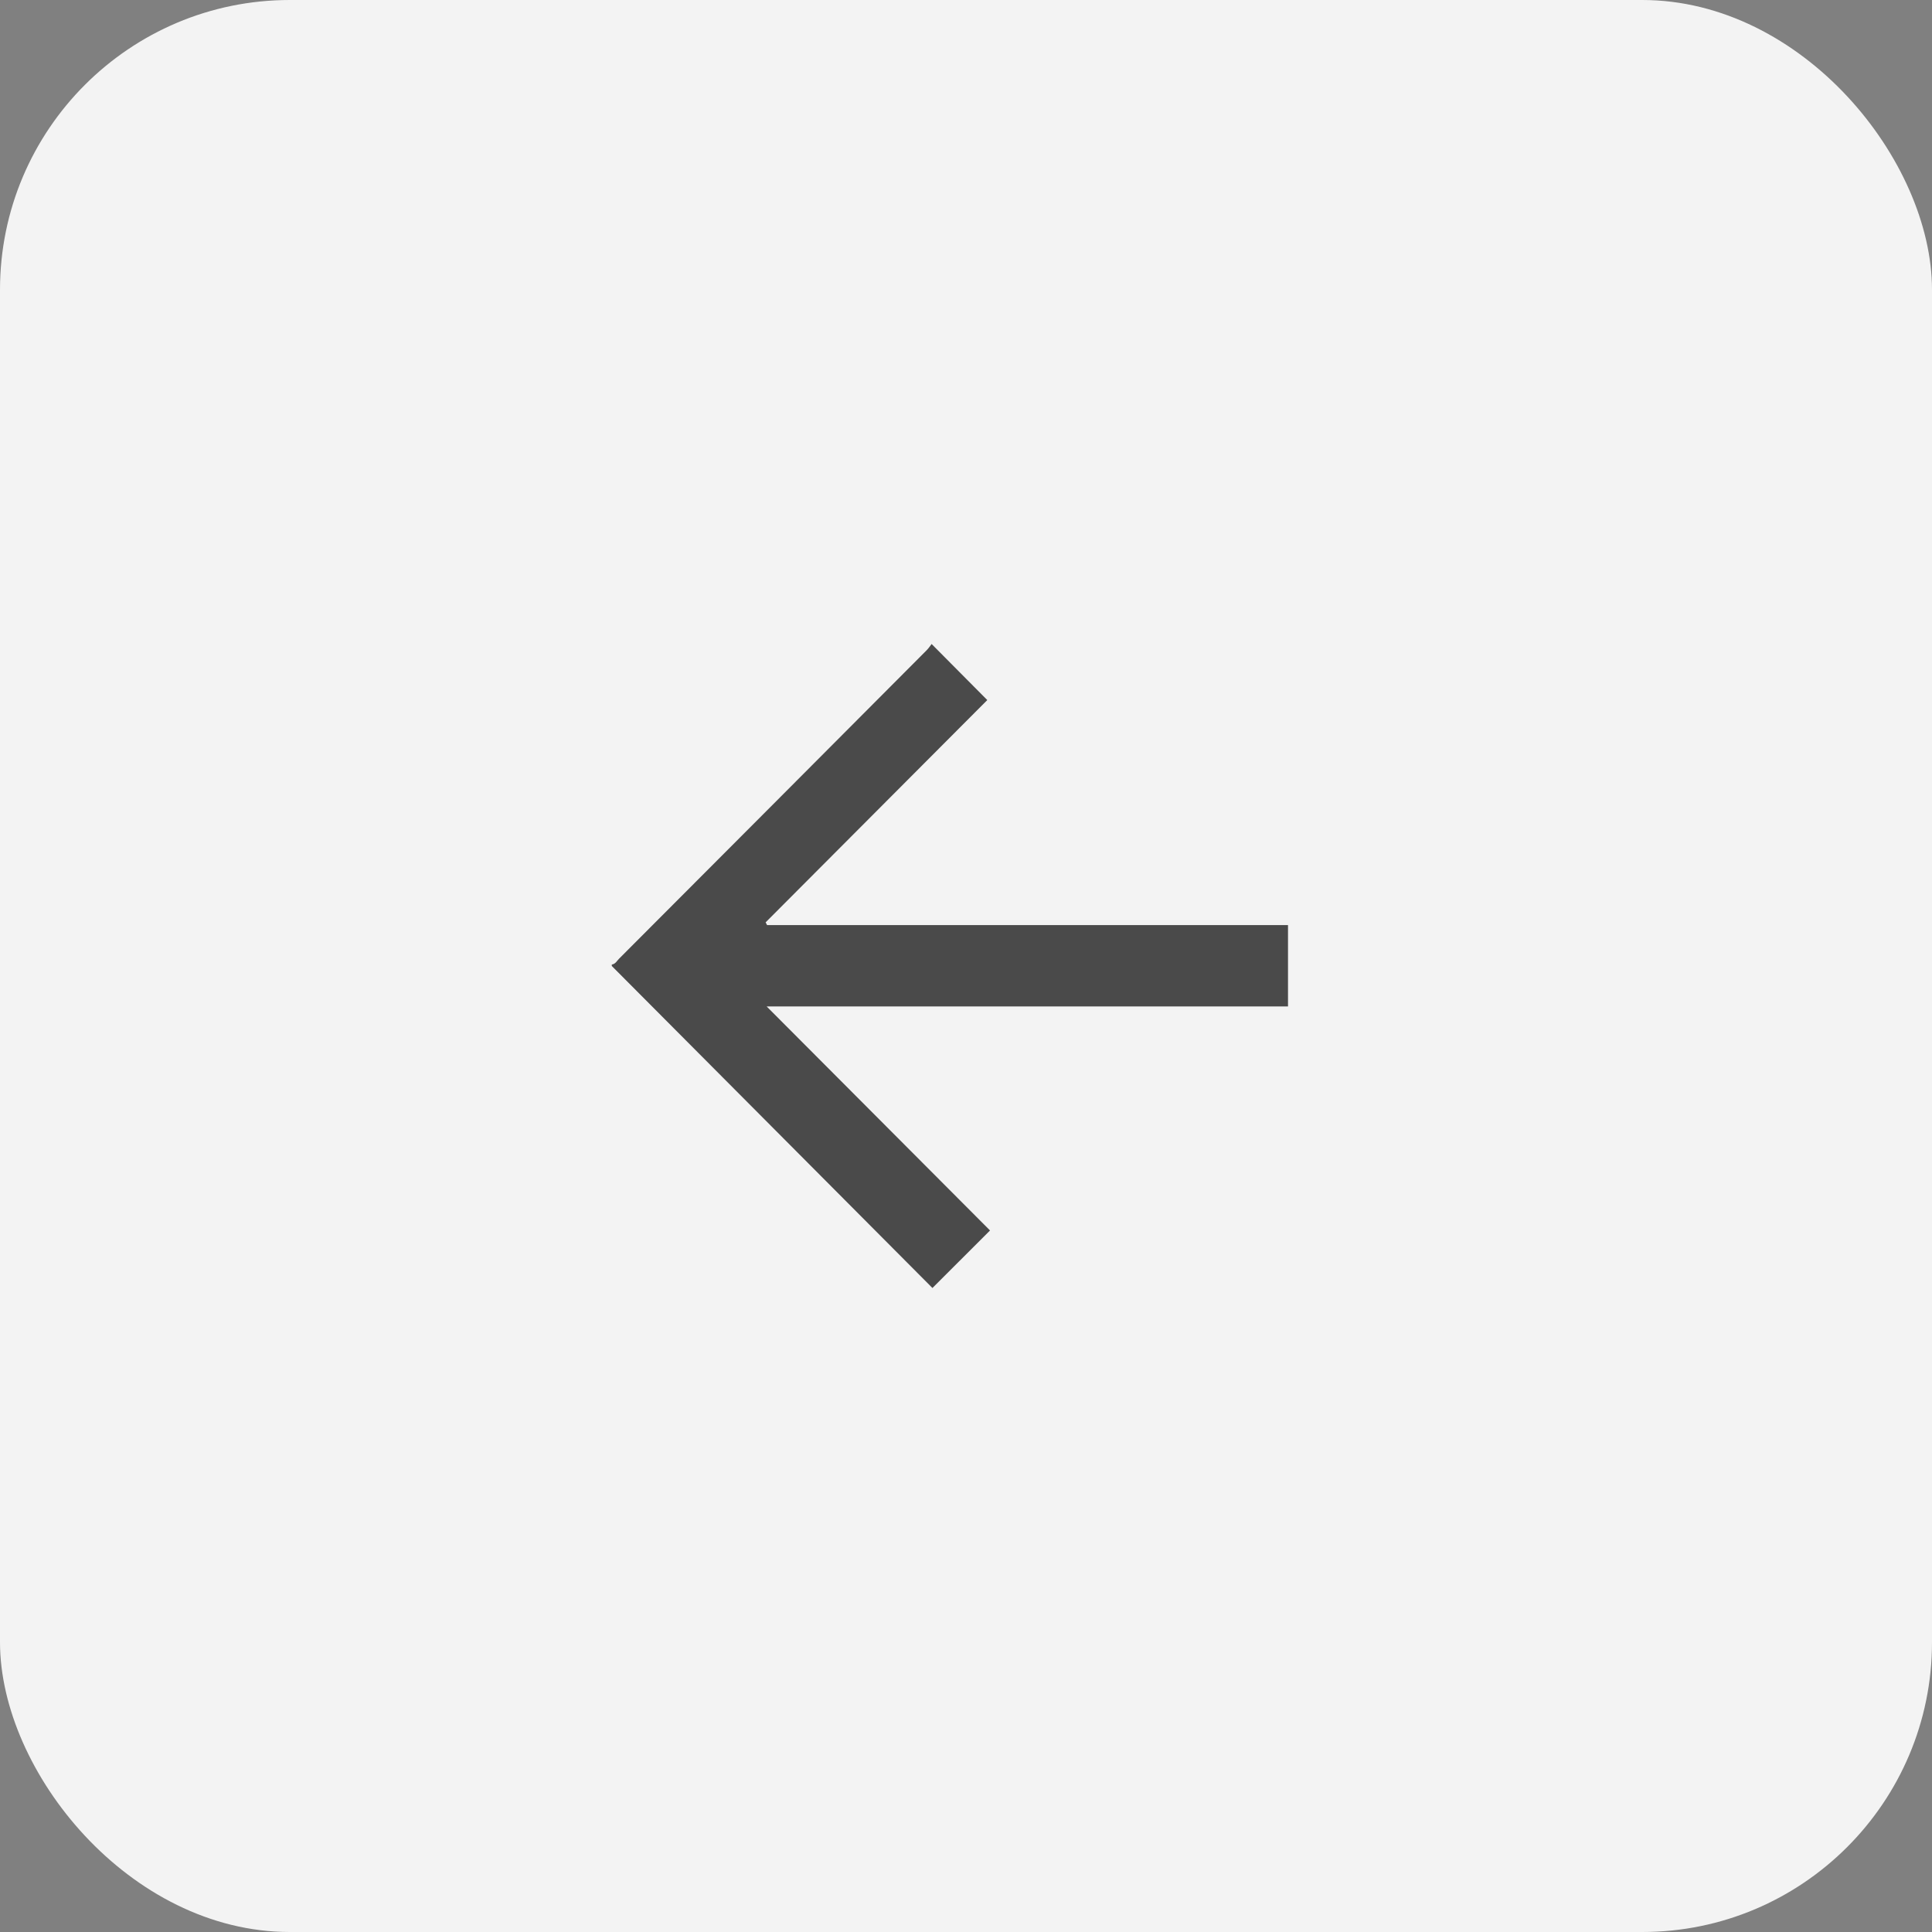 <?xml version="1.0" encoding="UTF-8"?> <svg xmlns="http://www.w3.org/2000/svg" width="60" height="60" viewBox="0 0 60 60" fill="none"><rect x="0" y="0" width="60" height="60" fill="#808080" stroke="none"/> <rect width="60" height="60" rx="9" fill="#F3F3F3"></rect> <path d="M19 29.954C19.111 29.941 19.157 29.843 19.222 29.777C22.406 26.584 25.591 23.397 28.769 20.203C28.841 20.131 28.893 20.052 28.932 20C29.532 20.602 30.1 21.178 30.661 21.741C28.397 24.012 26.087 26.328 23.777 28.645C23.79 28.672 23.809 28.704 23.823 28.73C30.544 28.73 33.266 28.73 40 28.73C40 29.588 40 30.412 40 31.256C33.272 31.256 30.55 31.256 23.809 31.256C26.146 33.599 28.456 35.916 30.746 38.213C30.133 38.828 29.559 39.398 28.958 40C25.656 36.682 22.328 33.344 19 30C19 29.987 19 29.967 19 29.954Z" fill="#4A4A4A"></path> </svg> 